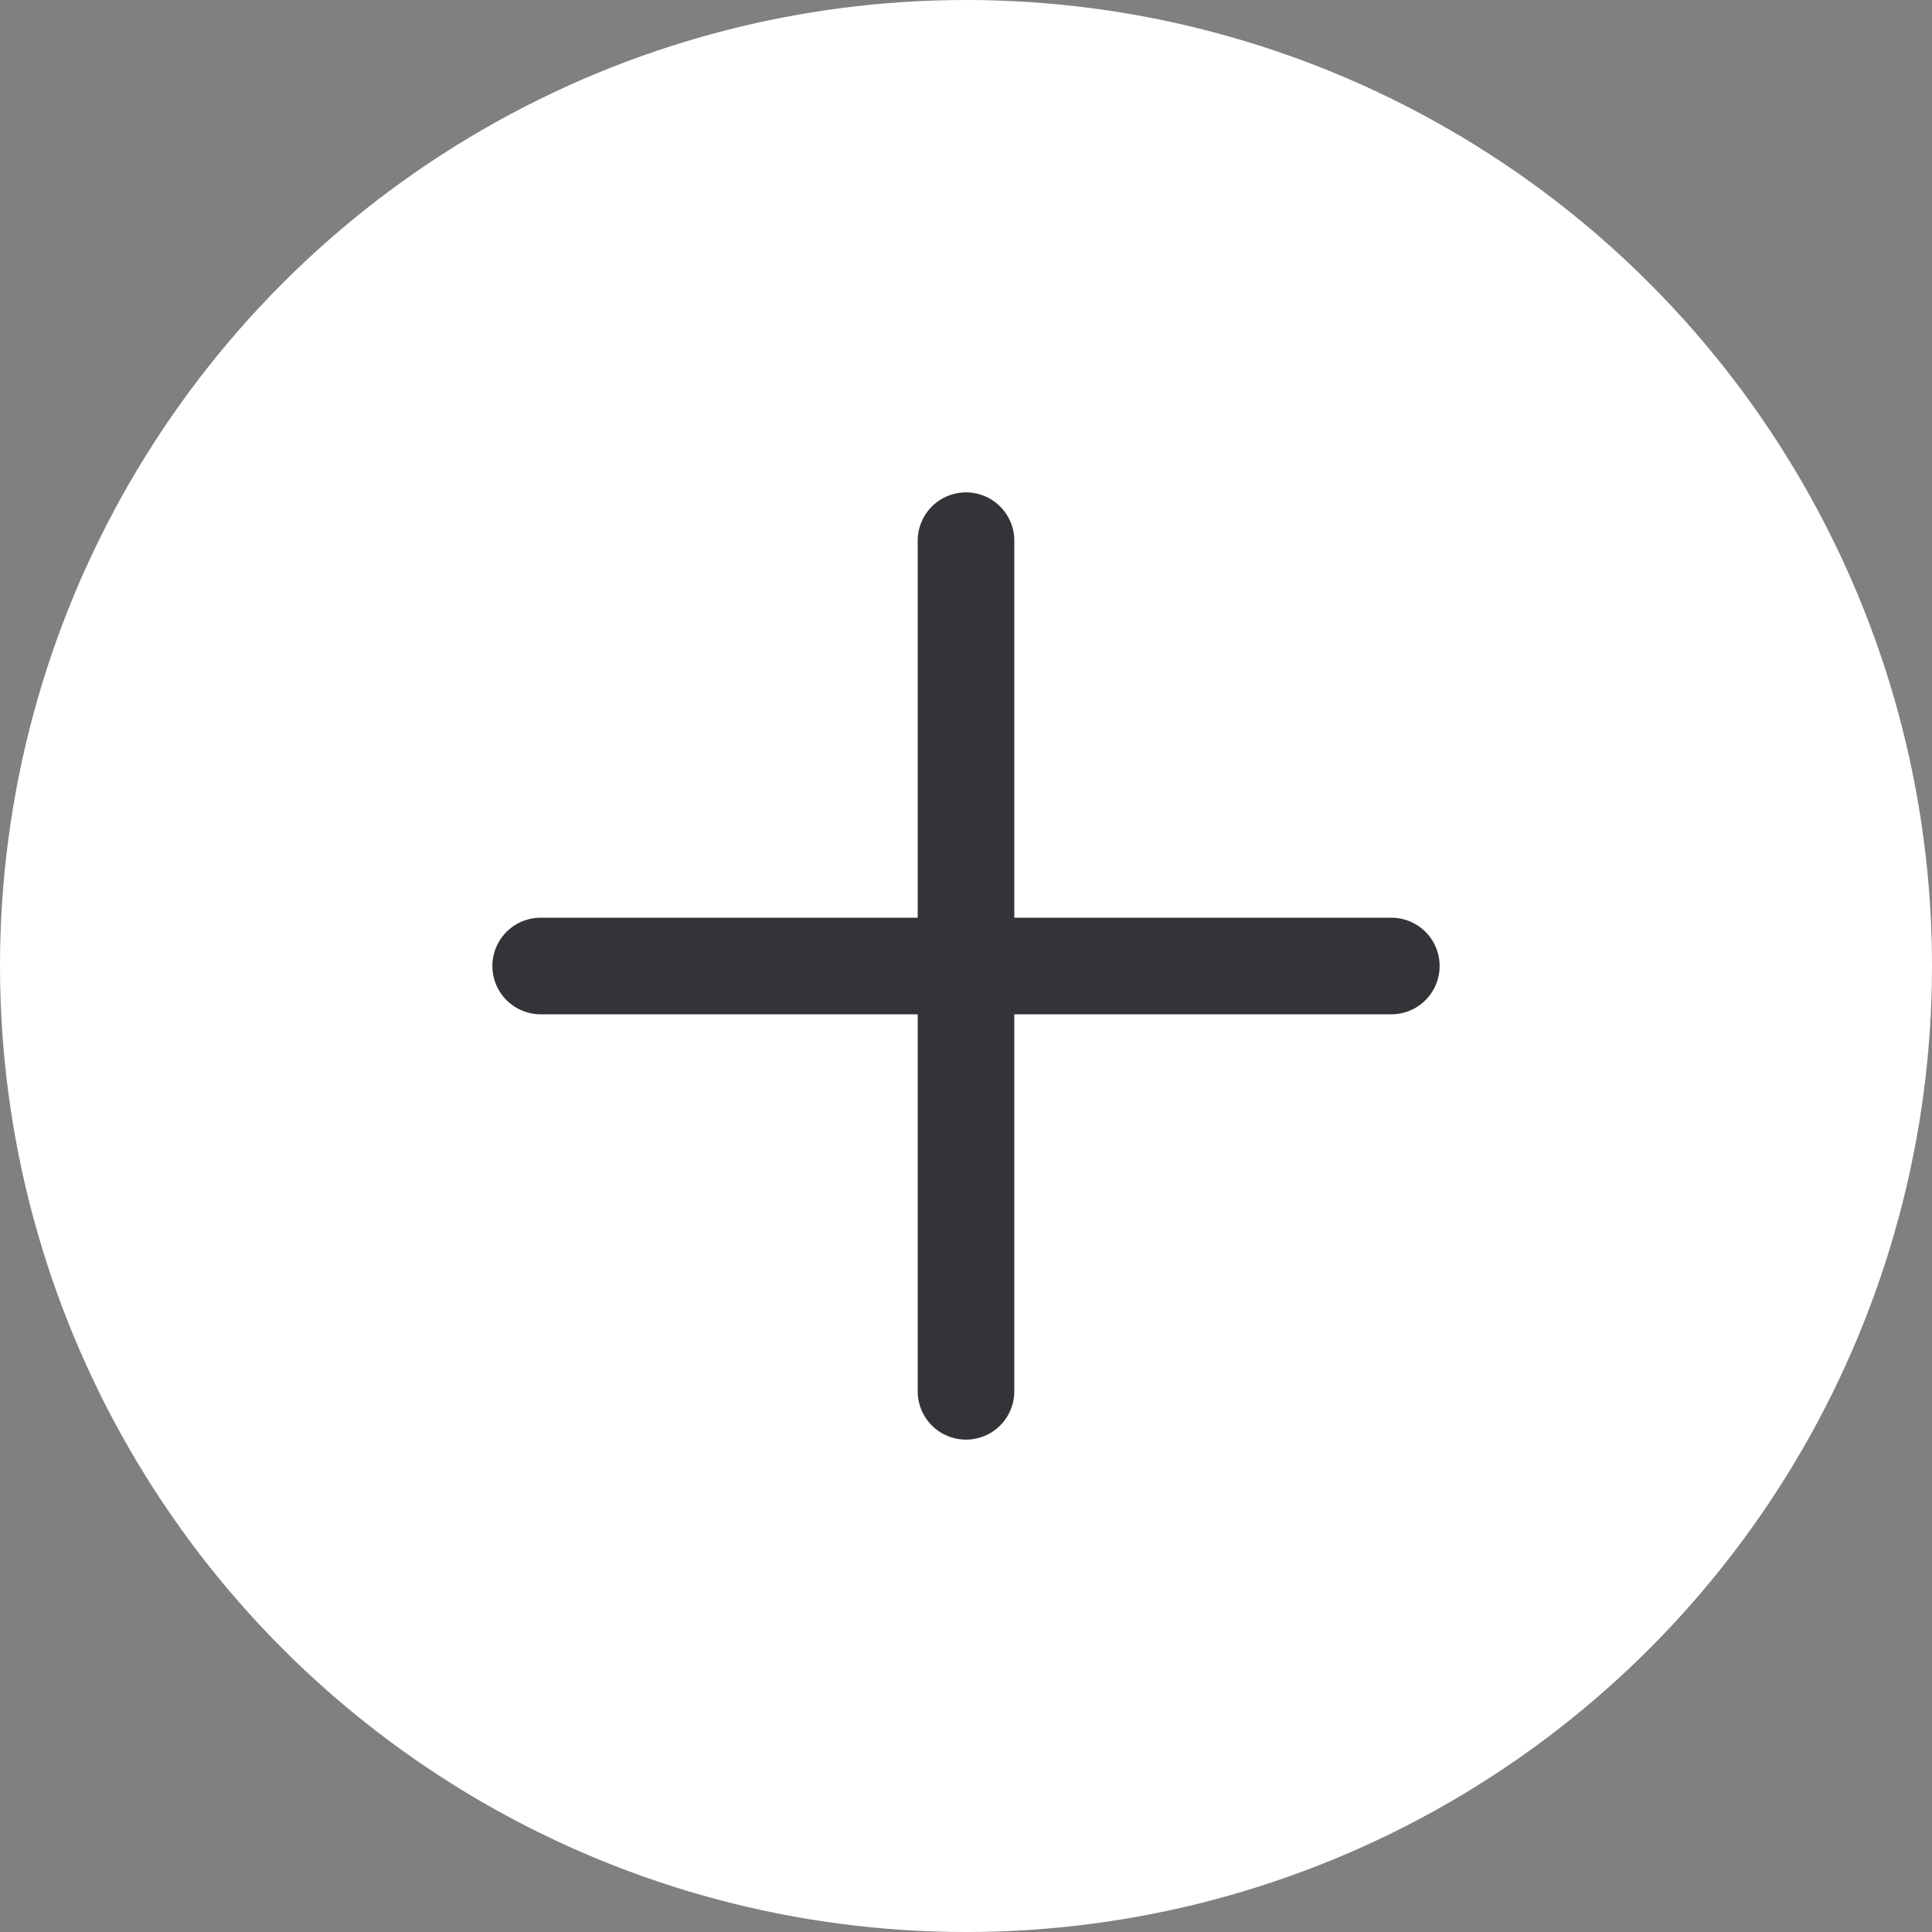 <svg xmlns="http://www.w3.org/2000/svg" width="20" height="20" viewBox="0 0 20 20"><rect x="0" y="0" width="20" height="20" fill="#808080" stroke="none"/><defs><style>.a{fill:#fff;}.b{fill:none;stroke:#323437;stroke-linecap:round;}</style></defs><g transform="translate(-821 -659)"><circle class="a" cx="10" cy="10" r="10" transform="translate(821 659)"/><path class="b" d="M-11882.792,1542h8.806" transform="translate(12709.389 -873)"/><path class="b" d="M-11882.792,1542h8.806" transform="translate(2373 12547.389) rotate(90)"/></g></svg>